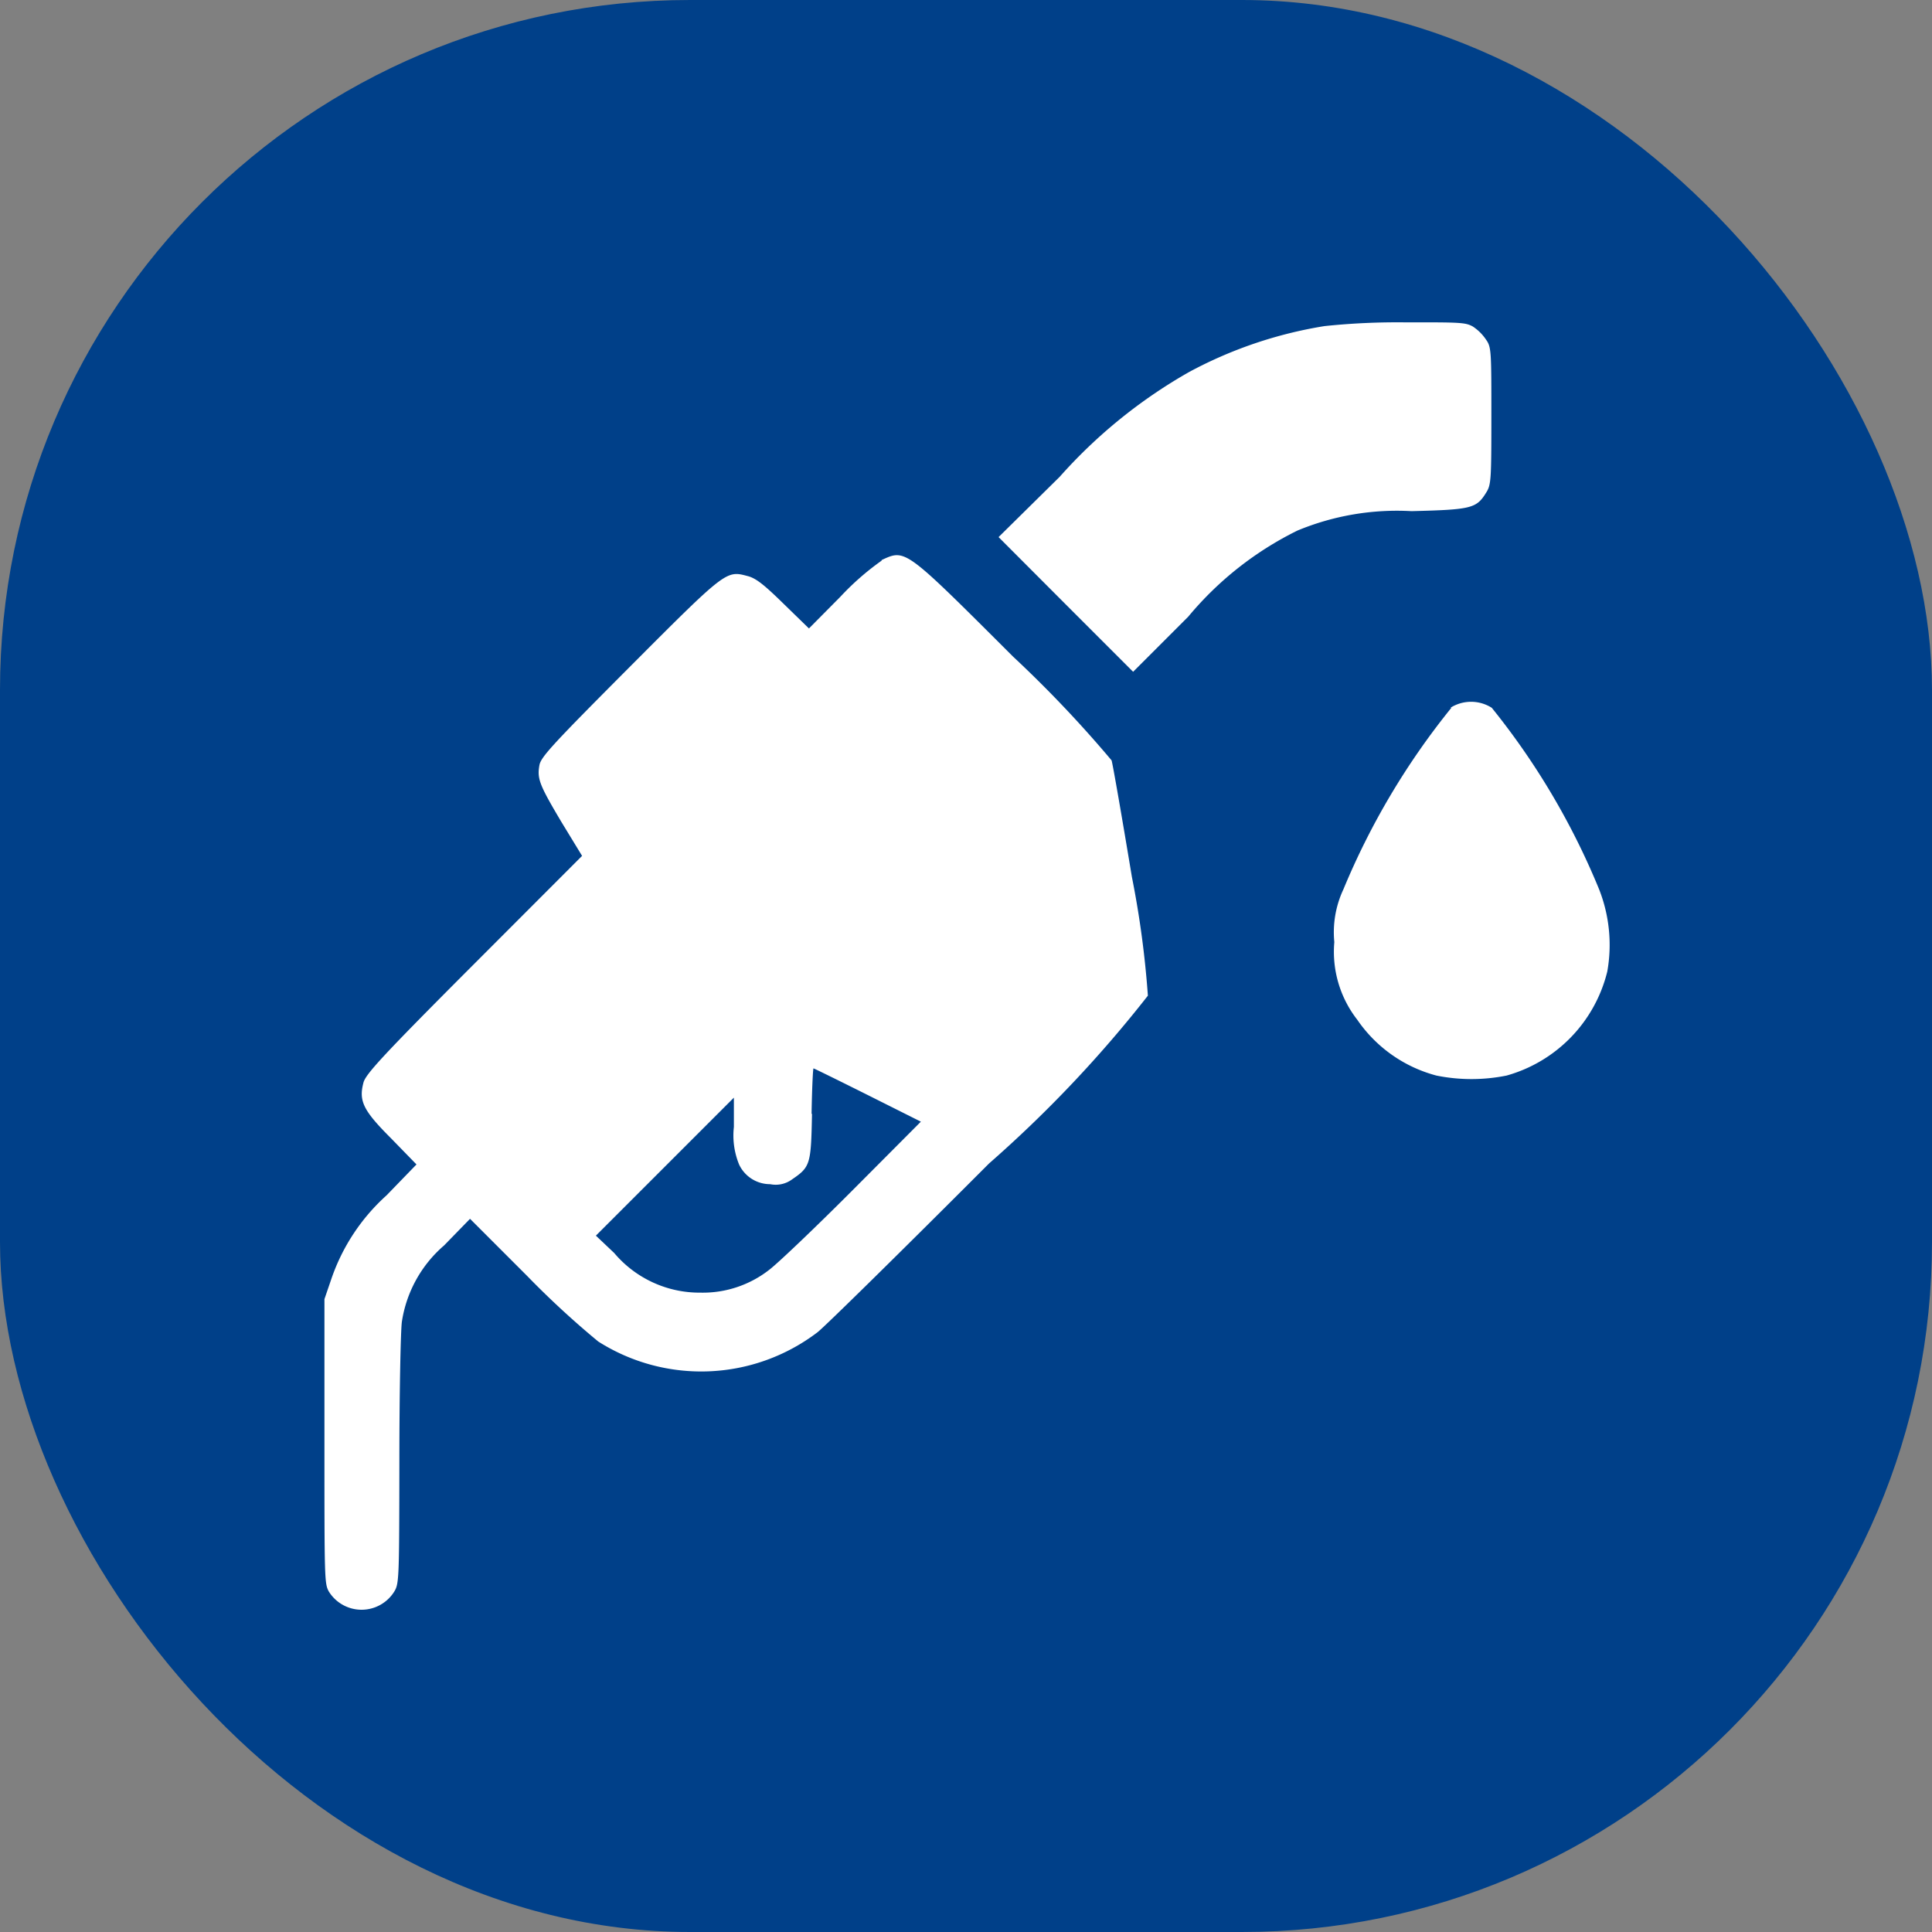 <svg id="Component_58_1" data-name="Component 58 – 1" xmlns="http://www.w3.org/2000/svg" width="14" height="14" viewBox="0 0 14 14">
  <rect x="0" y="0" width="14" height="14" fill="#808080" stroke="none"/>
  <rect id="Rectangle_6758" data-name="Rectangle 6758" width="14" height="14" rx="5" fill="#004089"/>
  <path id="Path_41834" data-name="Path 41834" d="M7.38.109A3.109,3.109,0,0,0,6.4.441a3.688,3.688,0,0,0-.939.76l-.443.437.487.488.488.488.4-.4a2.416,2.416,0,0,1,.79-.623,1.881,1.881,0,0,1,.827-.141c.439-.011.471-.02.543-.137.034-.055.036-.093.036-.551s0-.5-.036-.551a.341.341,0,0,0-.1-.1C8.4.083,8.367.081,7.97.082a5.057,5.057,0,0,0-.59.027m-3.21,1.7a1.936,1.936,0,0,0-.3.263L3.644,2.3l-.185-.18c-.141-.138-.2-.185-.261-.2-.154-.041-.155-.041-.853.659-.557.559-.643.652-.654.711-.018.1,0,.144.159.412L2,3.948l-.785.786c-.673.674-.787.8-.8.86-.034.131,0,.2.2.4L.8,6.184l-.217.224a1.442,1.442,0,0,0-.4.606l-.05.146,0,1.03c0,1,0,1.031.032,1.089a.279.279,0,0,0,.474,0c.035-.057.036-.094.037-.943,0-.486.009-.941.018-1.011A.909.909,0,0,1,1,6.771l.188-.193L1.6,6.99a6.434,6.434,0,0,0,.517.477A1.391,1.391,0,0,0,3.706,7.4c.055-.043.614-.593,1.243-1.223A8.952,8.952,0,0,0,6.1,4.961,6.93,6.93,0,0,0,5.984,4.1c-.072-.434-.138-.814-.147-.844a8.621,8.621,0,0,0-.714-.752c-.787-.786-.778-.78-.952-.7M8.3,2.874A5.336,5.336,0,0,0,7.517,4.19a.733.733,0,0,0-.066.383.8.8,0,0,0,.166.562,1.007,1.007,0,0,0,.574.405,1.284,1.284,0,0,0,.508,0,1.04,1.04,0,0,0,.73-.754,1.1,1.1,0,0,0-.059-.595,5.285,5.285,0,0,0-.778-1.316.28.28,0,0,0-.3,0M3.666,5.82c-.007.363-.012.382-.144.472a.2.2,0,0,1-.159.035.248.248,0,0,1-.225-.142A.556.556,0,0,1,3.1,5.912V5.7l-.5.5-.5.5.133.126a.809.809,0,0,0,.625.287.781.781,0,0,0,.5-.167c.064-.049.338-.31.607-.58l.49-.492-.385-.193c-.212-.106-.389-.193-.393-.193s-.011.147-.014.327" transform="translate(2.218 2.254)" fill="#fff" fill-rule="evenodd"/>
</svg>
